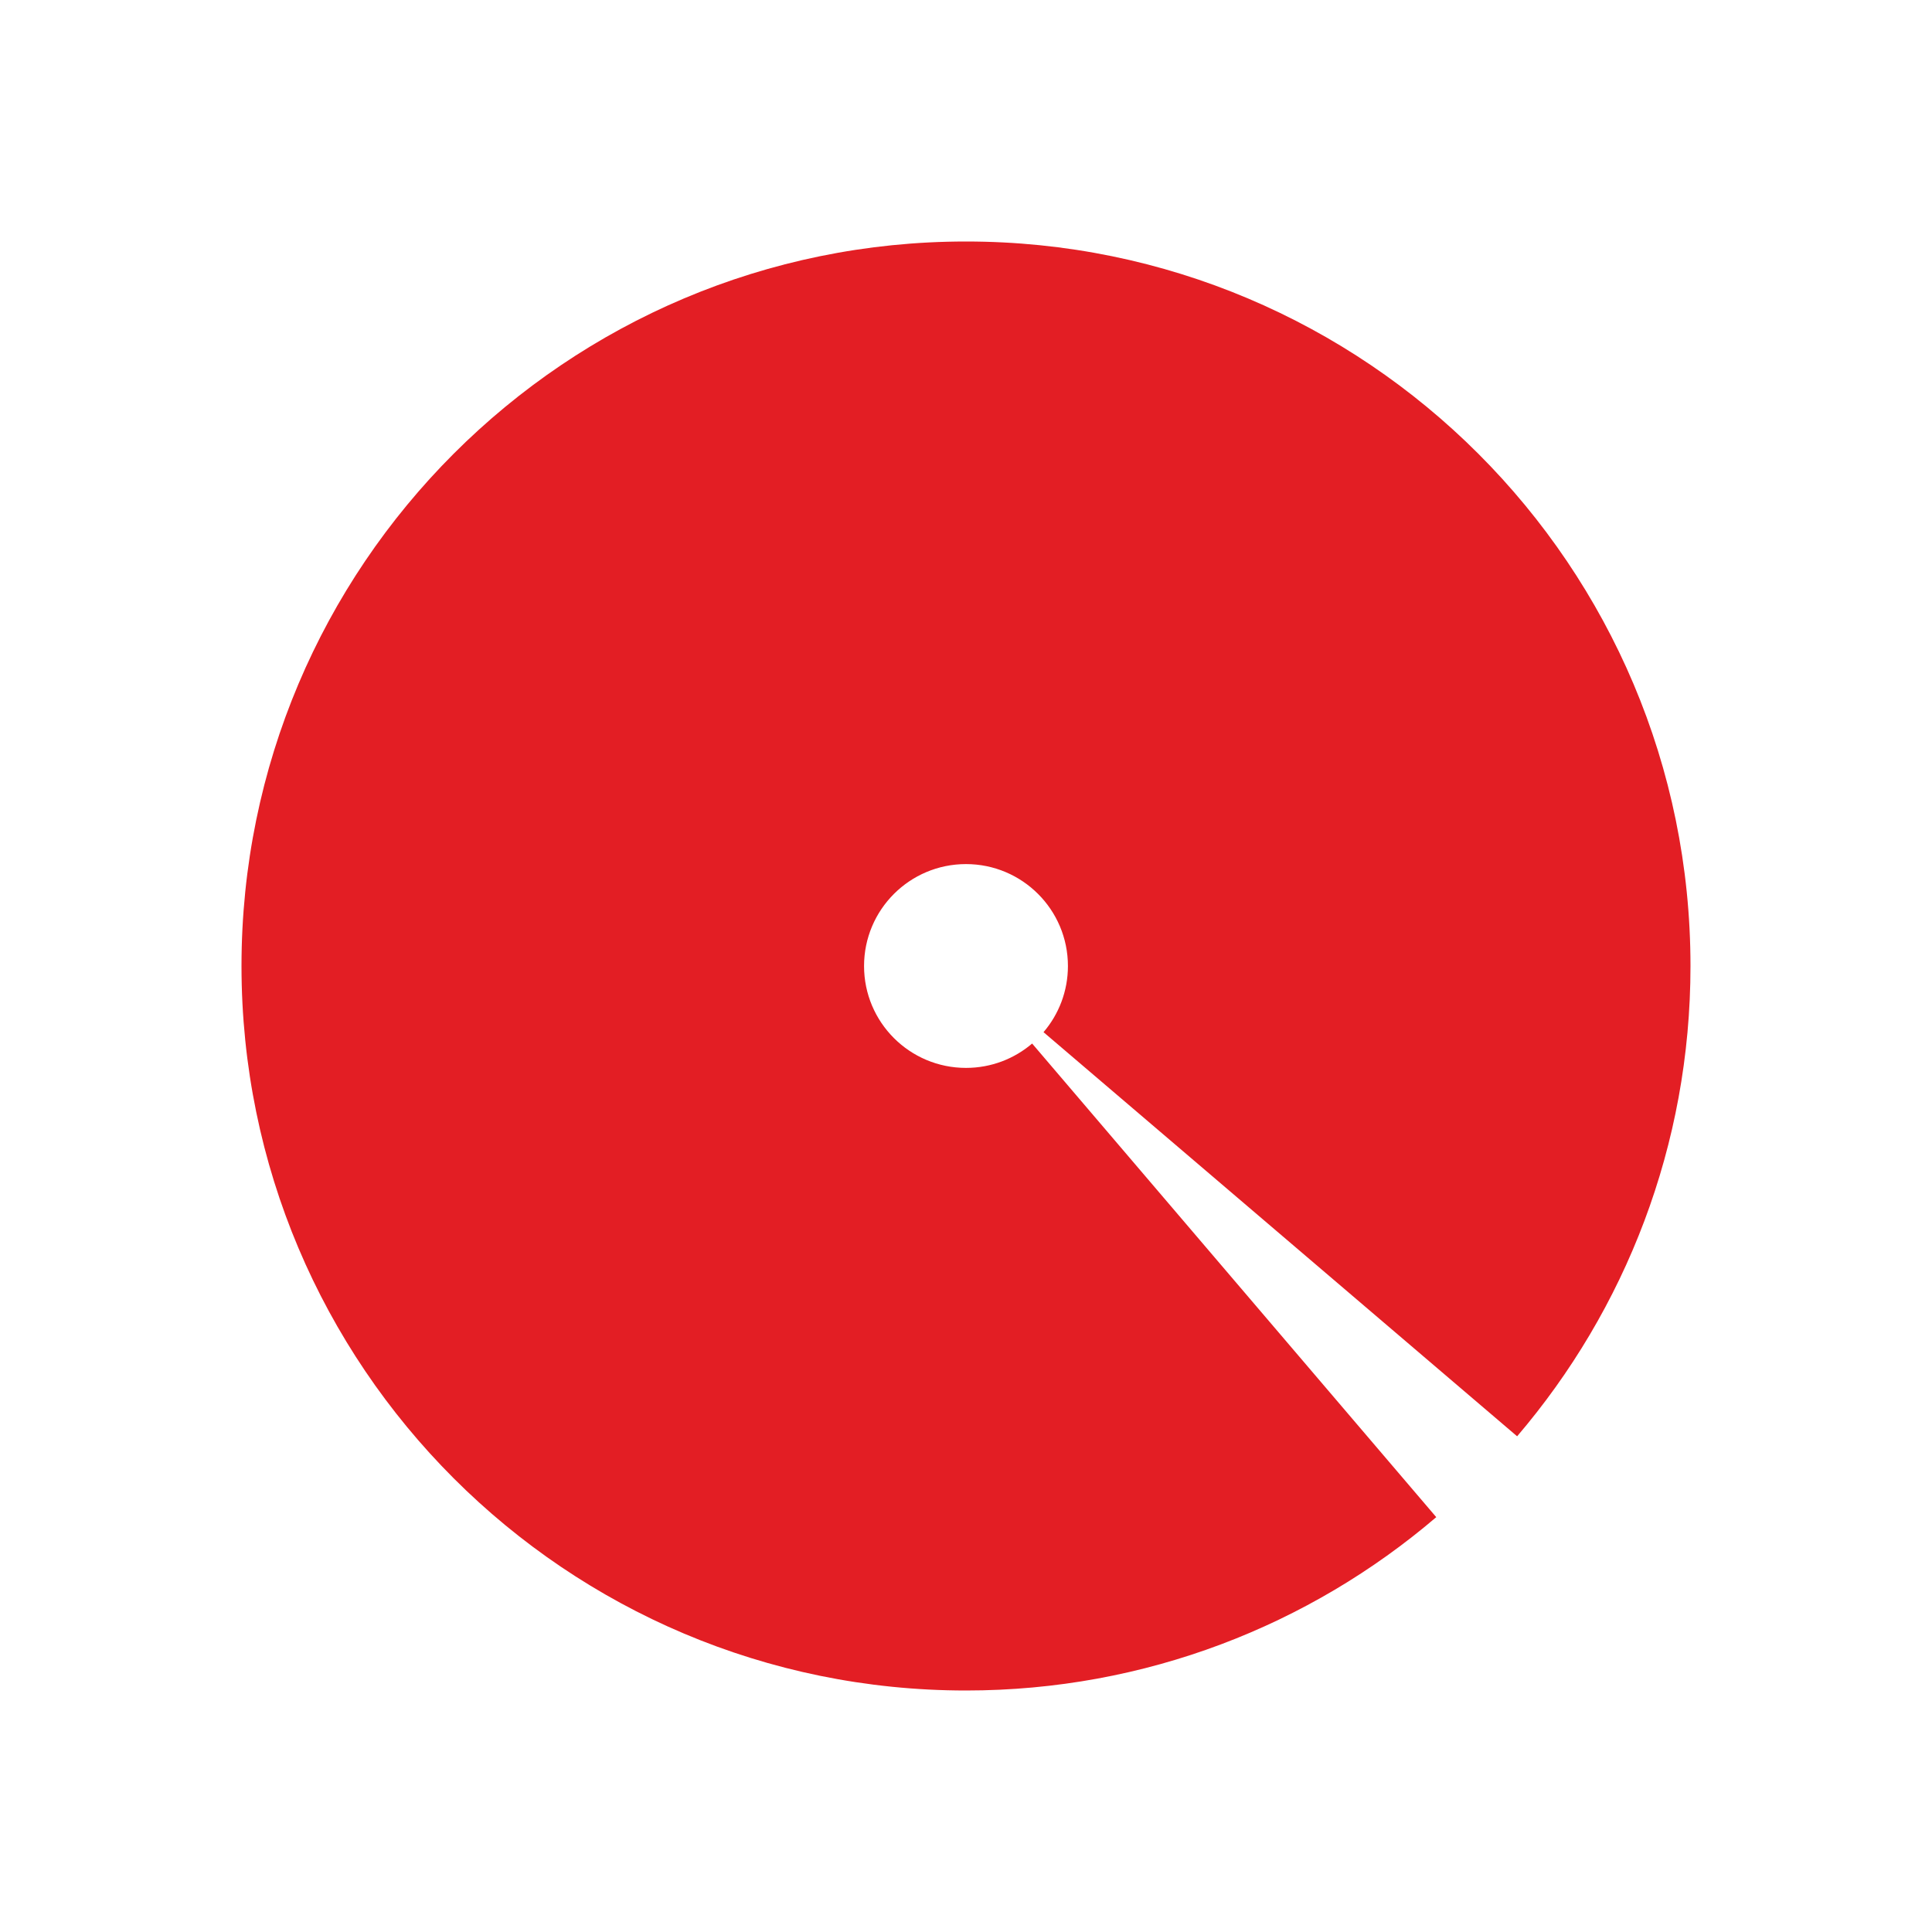 <?xml version="1.0" encoding="UTF-8"?> <svg xmlns="http://www.w3.org/2000/svg" width="120" height="120" viewBox="0 0 120 120" fill="none"><path fill-rule="evenodd" clip-rule="evenodd" d="M94.231 89.211C100.945 81.35 104.999 71.149 104.999 60.001C104.999 35.148 84.852 15 59.999 15C35.146 15 15 35.148 15 60.001C15 84.854 35.146 105 59.999 105C71.147 105 81.348 100.947 89.209 94.233L64.108 64.816C63.002 65.76 61.567 66.329 59.999 66.329C56.503 66.329 53.668 63.497 53.668 60.001C53.668 56.505 56.503 53.67 59.999 53.67C63.496 53.67 66.331 56.505 66.331 60.001C66.331 61.569 65.76 63.005 64.815 64.11L94.231 89.211Z" fill="#E31E24"></path></svg> 